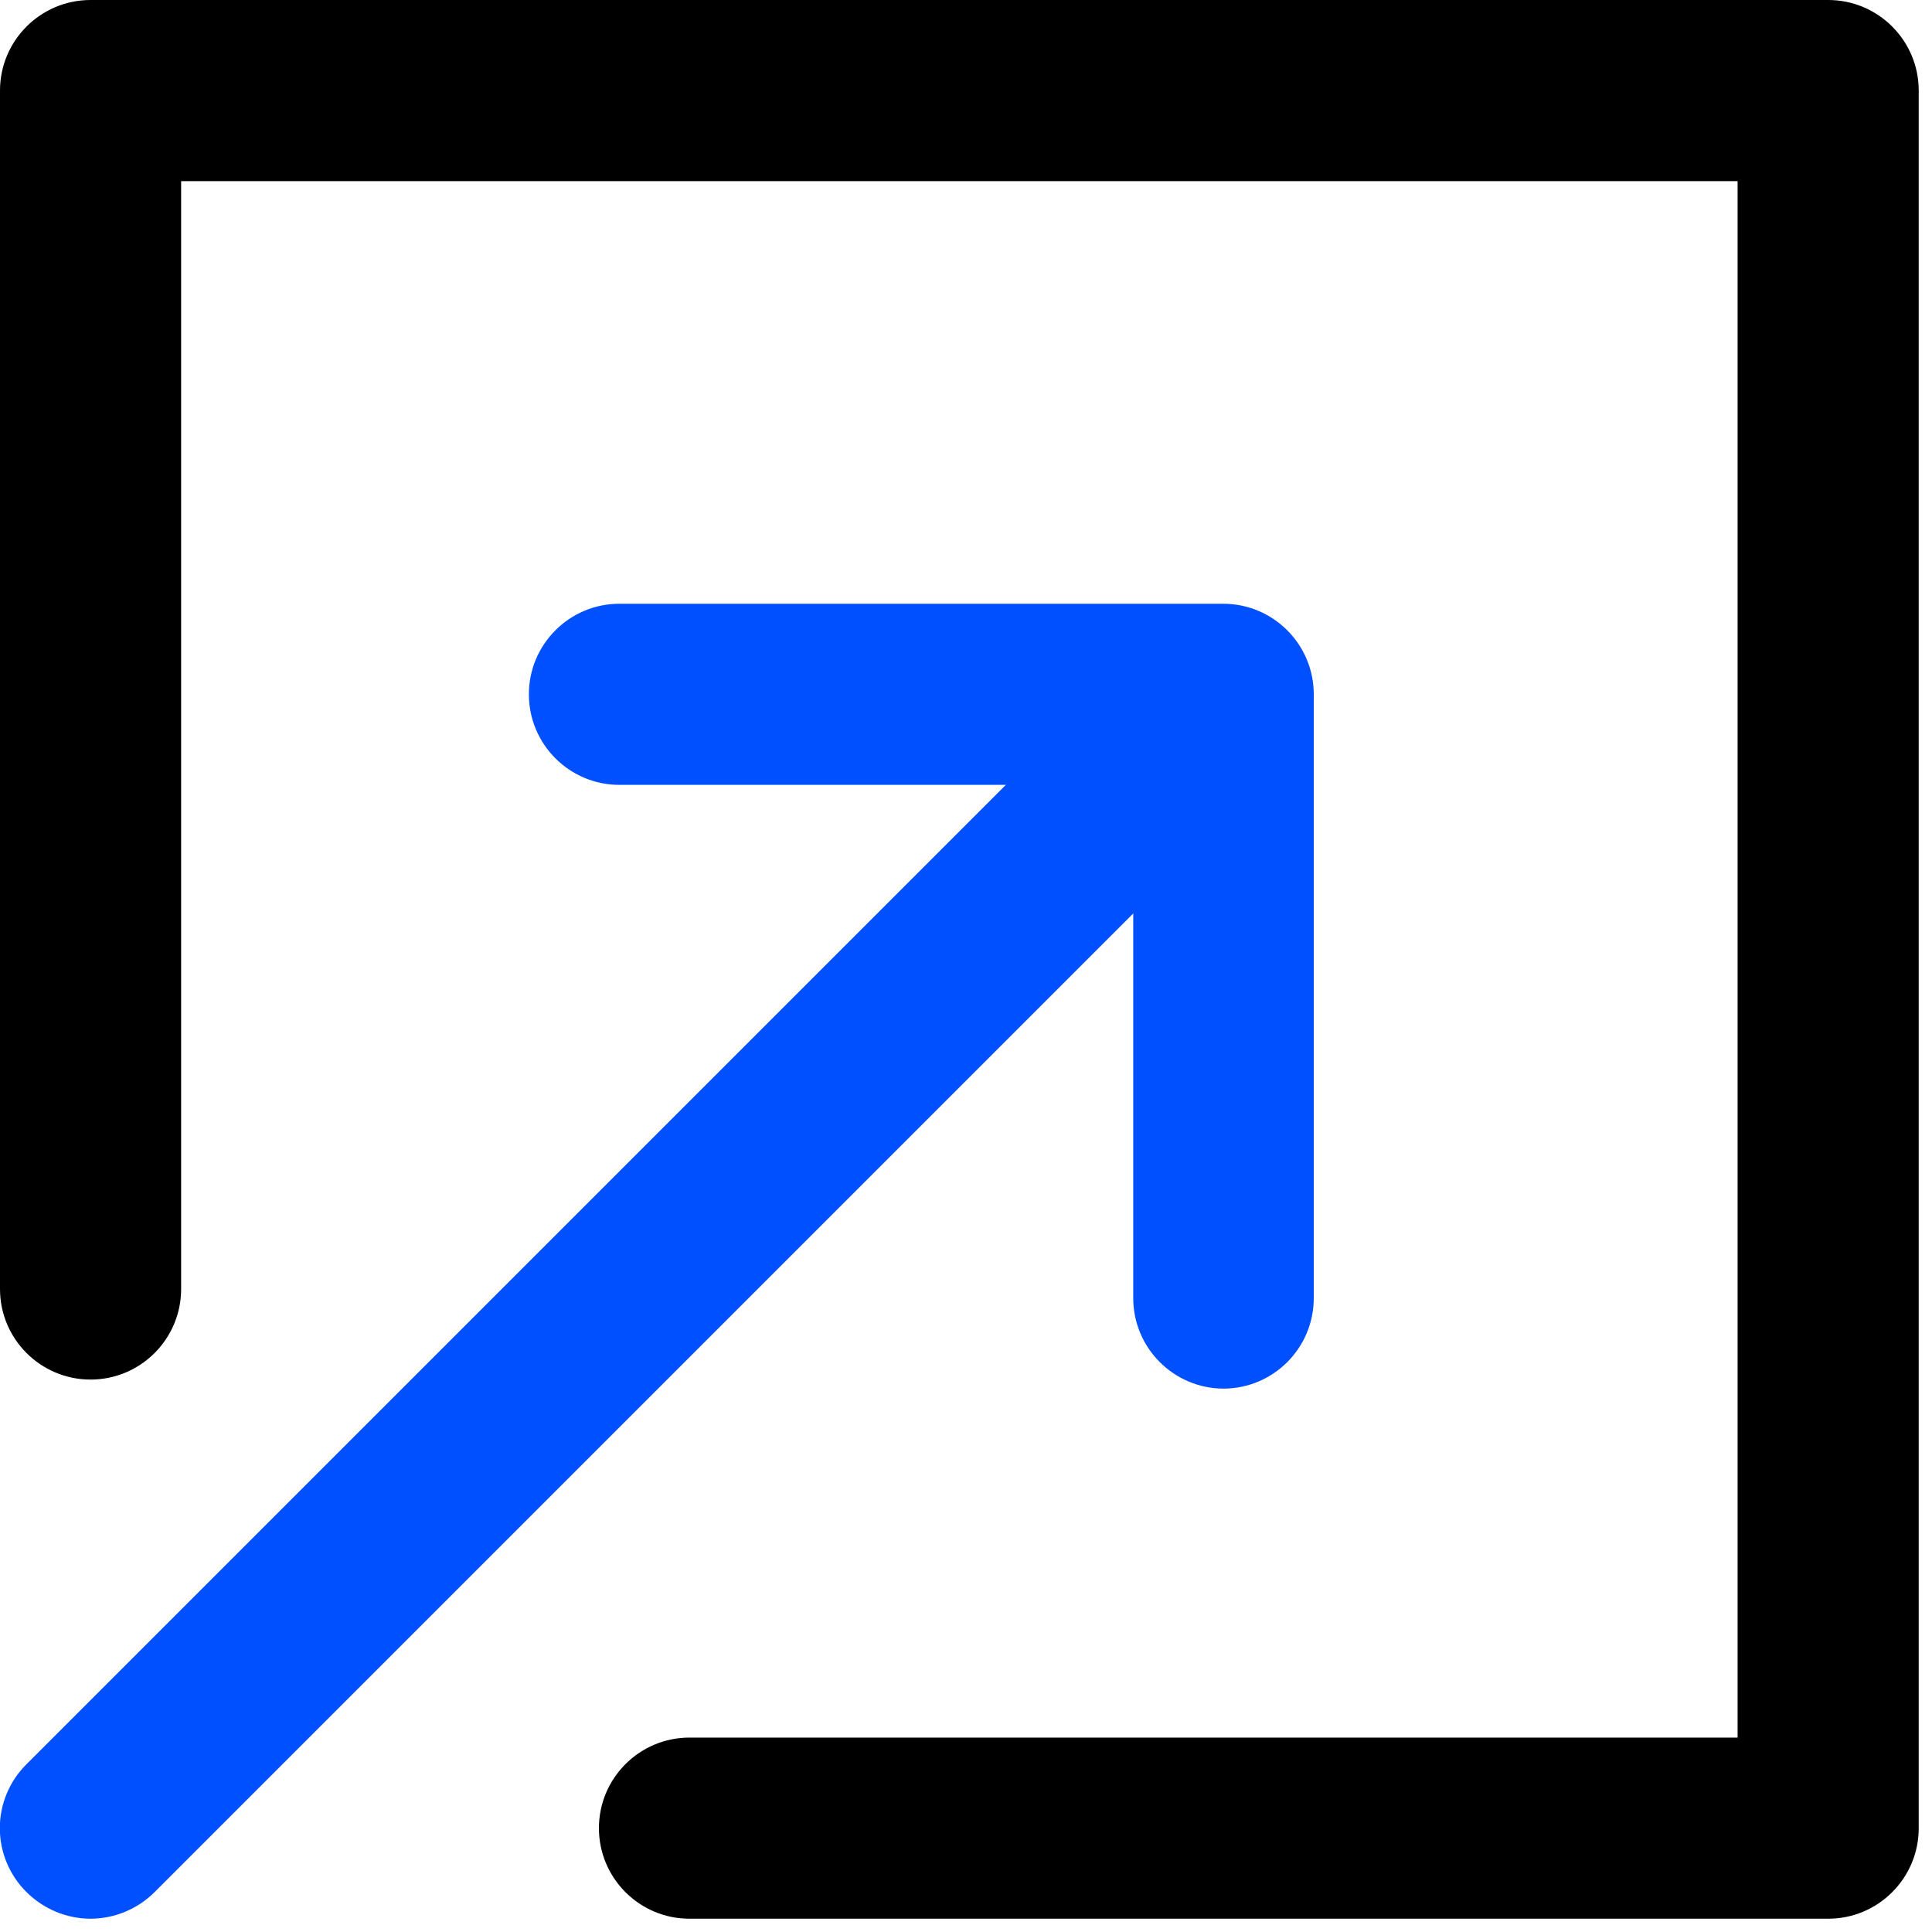 <?xml version="1.0" encoding="UTF-8"?>
<svg xmlns="http://www.w3.org/2000/svg" width="32" height="32" viewBox="0 0 32 32">
  <g fill="none" fill-rule="evenodd">
    <g fill-rule="nonzero">
      <g>
        <g>
          <g>
            <path fill="#000" d="M30.28 31.78H11.42c-.828 0-1.5-.672-1.5-1.5s.672-1.5 1.5-1.5h17.36V3H3v18.35c0 .828-.672 1.5-1.5 1.5S0 22.178 0 21.35V1.5C0 .672.672 0 1.5 0h28.78c.828 0 1.5.672 1.5 1.5v28.78c0 .828-.672 1.5-1.5 1.5z" transform="translate(-454 -6765) translate(-36 6637) translate(0 72) translate(490 56)"></path>
            <path fill="#0050FF" d="M20.27 23c-.828 0-1.5-.672-1.5-1.5V13h-8.51c-.828 0-1.5-.672-1.5-1.5s.672-1.5 1.5-1.5h10c.828 0 1.5.672 1.5 1.5v10c0 .825-.665 1.495-1.49 1.5z" transform="translate(-454 -6765) translate(-36 6637) translate(0 72) translate(490 56)"></path>
            <path fill="#0050FF" d="M1.5 31.78c-.397-.001-.778-.16-1.06-.44-.283-.28-.443-.662-.443-1.06s.16-.78.443-1.06l18.77-18.77c.591-.55 1.512-.534 2.083.037.571.571.588 1.492.037 2.083L2.56 31.34c-.282.28-.663.439-1.06.44z" transform="translate(-454 -6765) translate(-36 6637) translate(0 72) translate(490 56)"></path>
          </g>
        </g>
      </g>
    </g>
  </g>
</svg>
